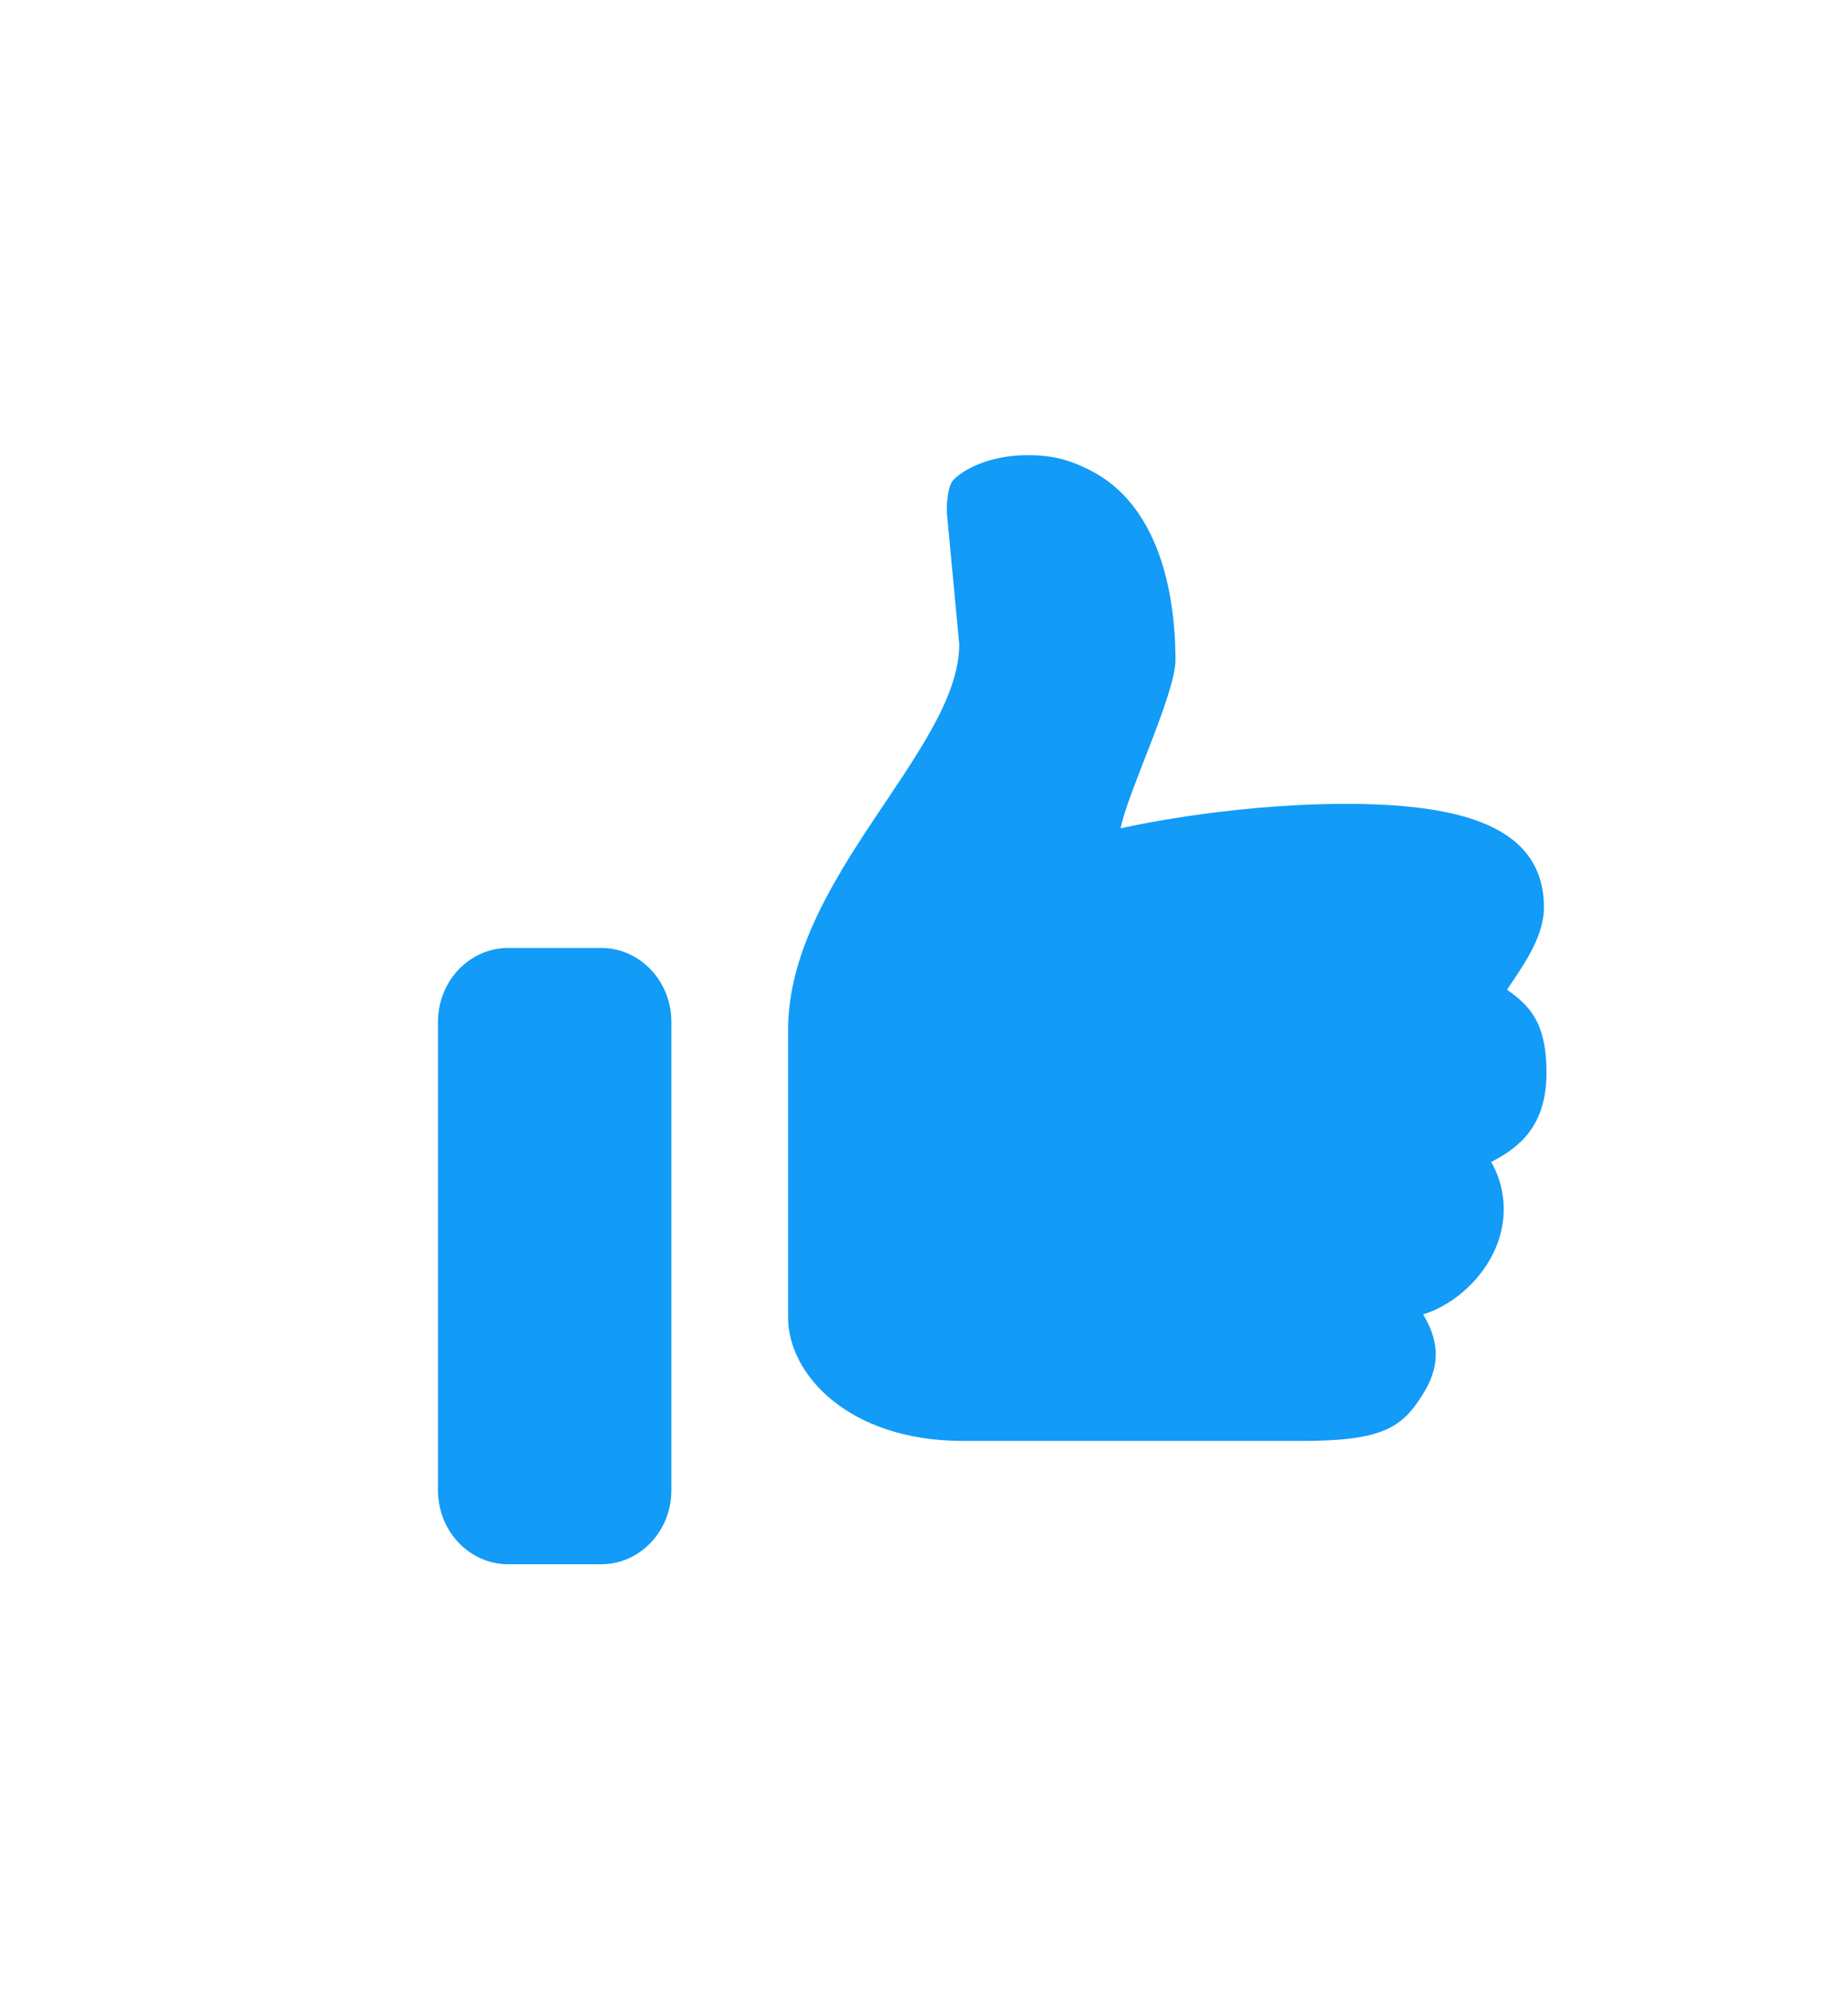<svg width="13" height="14" viewBox="0 0 13 14" fill="none" xmlns="http://www.w3.org/2000/svg">
<path d="M10.602 6.958C10.746 7.065 10.879 7.171 10.879 7.542C10.879 7.915 10.691 8.066 10.49 8.17C10.572 8.312 10.598 8.482 10.563 8.643C10.5 8.942 10.241 9.173 10.011 9.241C10.111 9.409 10.142 9.575 10.024 9.778C9.872 10.034 9.74 10.131 9.155 10.131H6.775C5.964 10.131 5.544 9.658 5.544 9.265V7.242C5.544 6.176 6.748 5.27 6.748 4.53L6.661 3.607C6.657 3.551 6.667 3.413 6.708 3.373C6.774 3.305 6.955 3.2 7.23 3.2C7.409 3.2 7.528 3.235 7.668 3.306C8.145 3.546 8.269 4.154 8.269 4.642C8.269 4.877 7.929 5.581 7.883 5.824C7.883 5.824 8.595 5.658 9.425 5.652C10.296 5.646 10.861 5.816 10.861 6.381C10.861 6.607 10.681 6.834 10.602 6.958V6.958ZM3.574 6.665H4.23C4.361 6.665 4.486 6.72 4.579 6.818C4.671 6.915 4.723 7.047 4.723 7.185V10.478C4.723 10.616 4.671 10.748 4.579 10.845C4.486 10.943 4.361 10.998 4.23 10.998H3.574C3.443 10.998 3.318 10.943 3.225 10.845C3.133 10.748 3.081 10.616 3.081 10.478V7.185C3.081 7.047 3.133 6.915 3.225 6.818C3.318 6.72 3.443 6.665 3.574 6.665V6.665Z" fill="#129BF7"/>
</svg>
